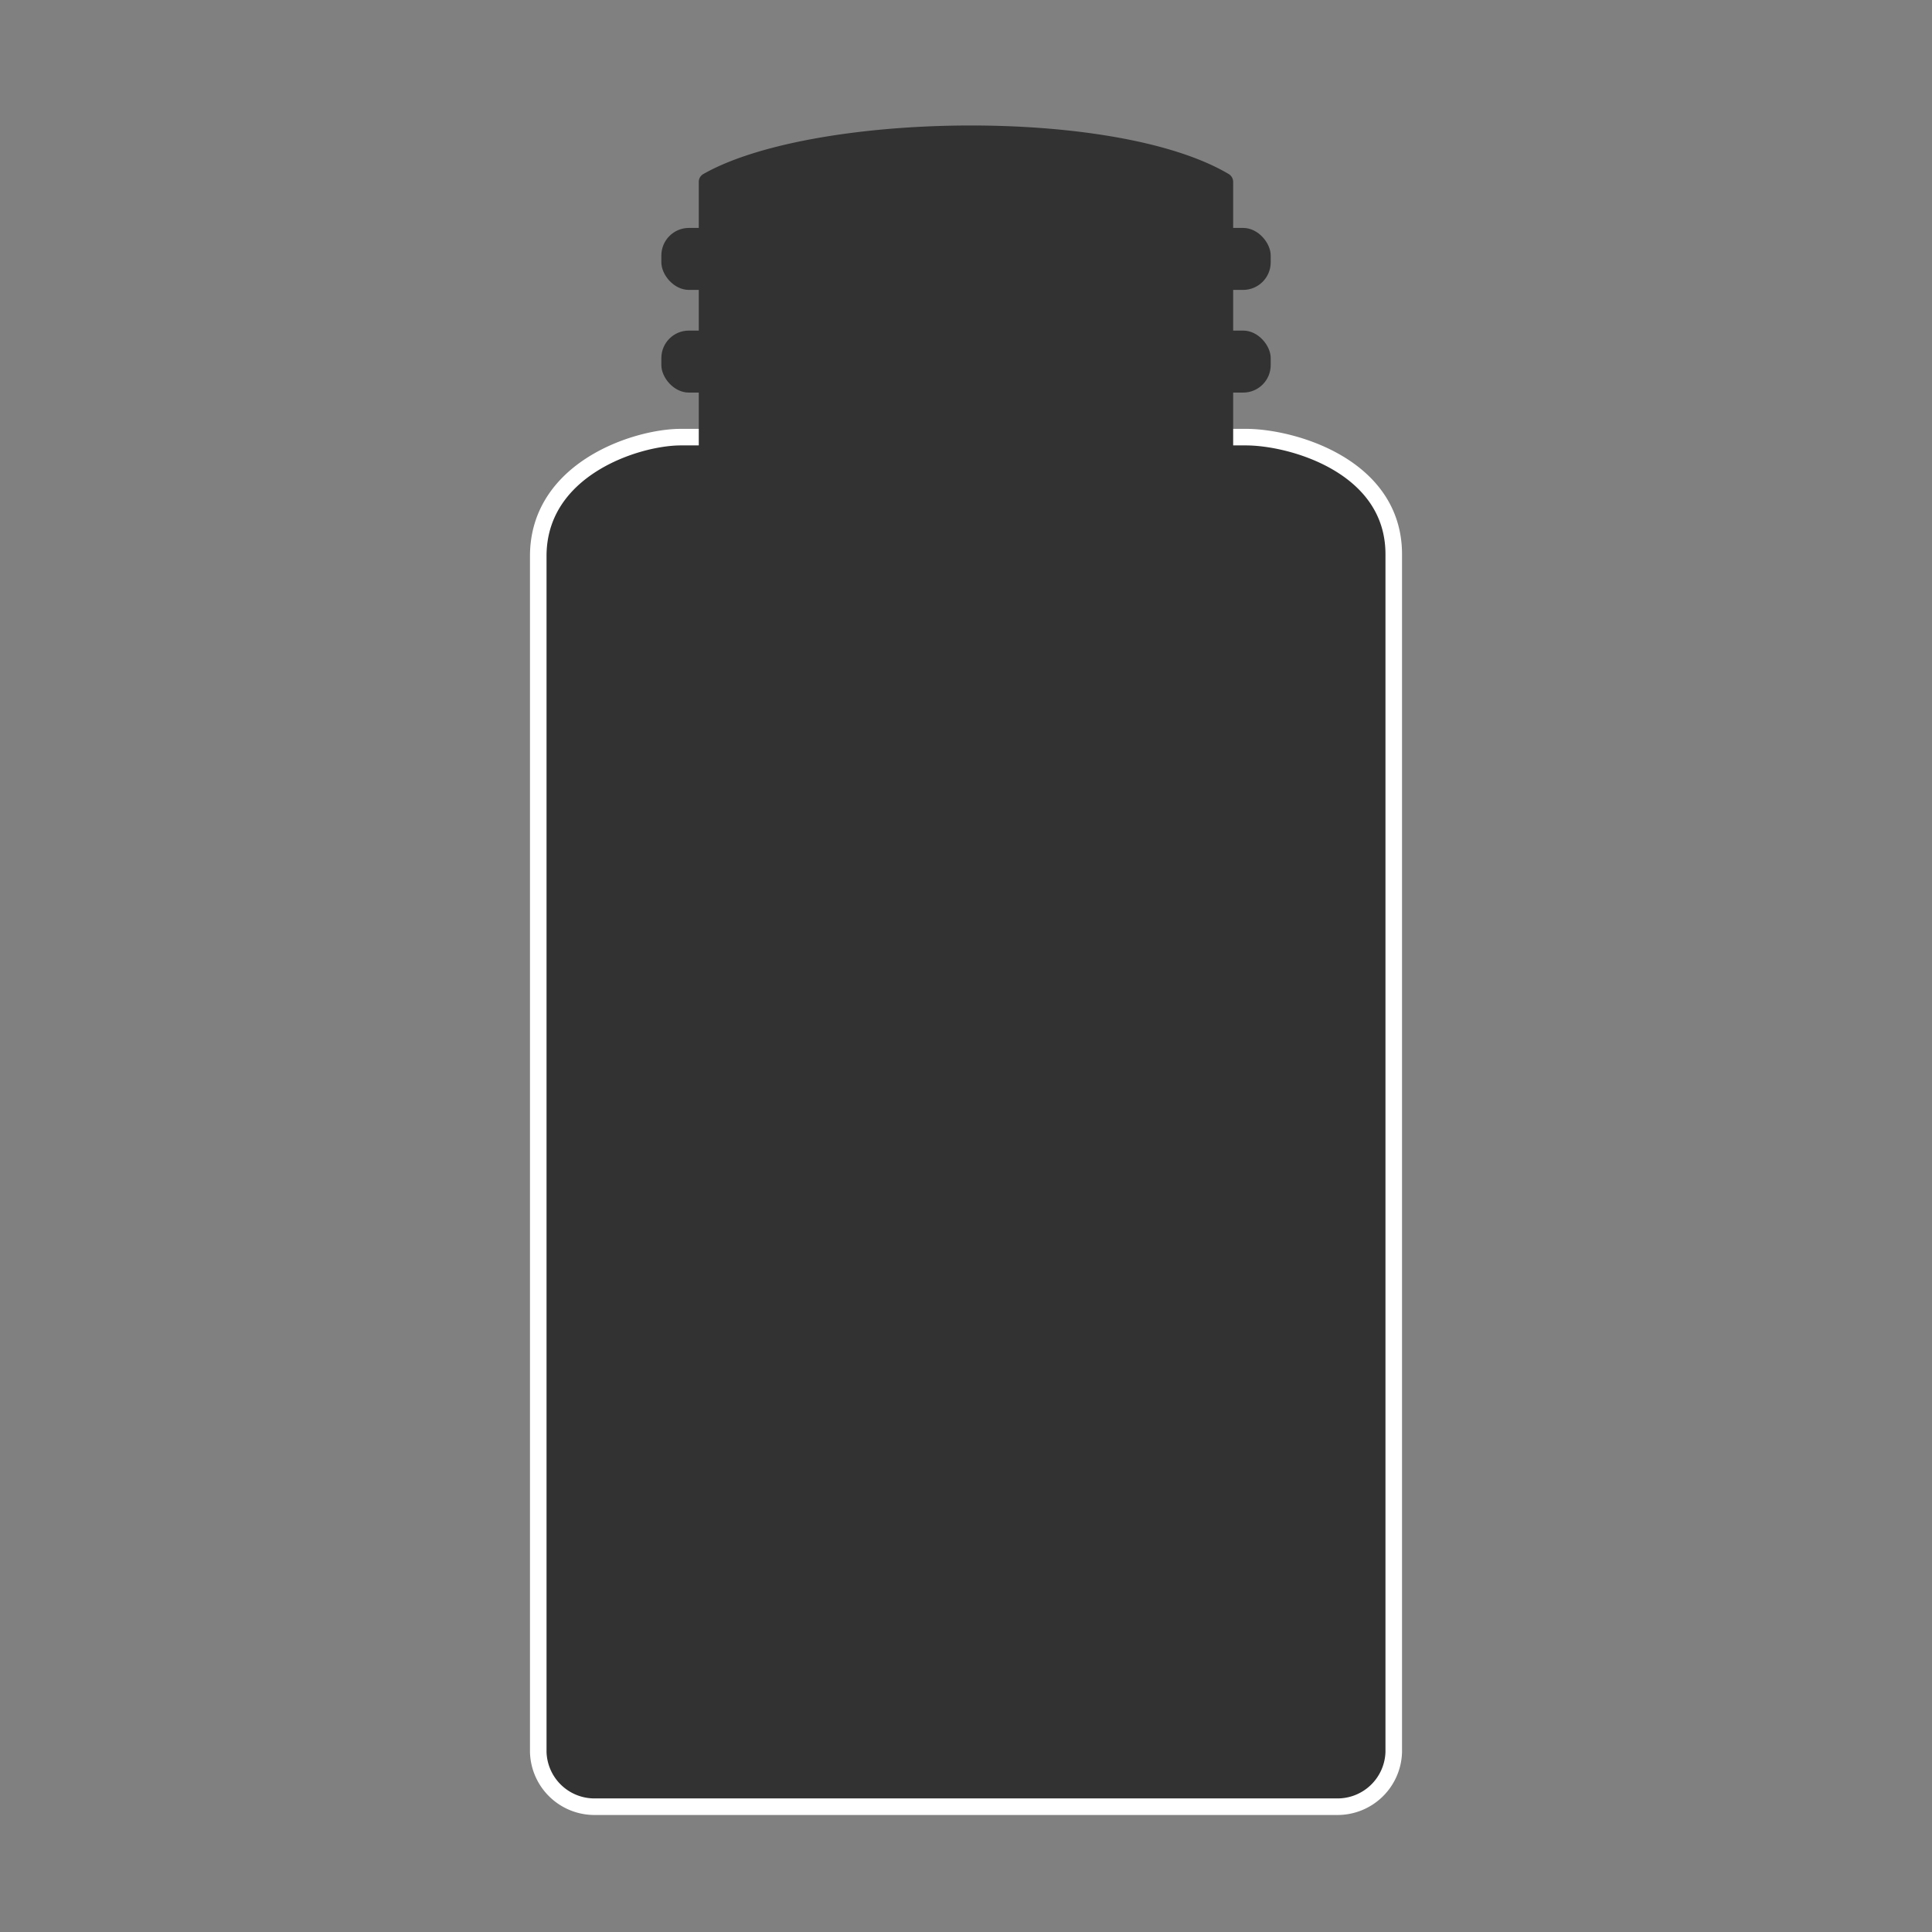 <svg xmlns="http://www.w3.org/2000/svg" viewBox="0 0 350 350"><rect x="0" y="0" width="350" height="350" fill="#808080" stroke="none"/><defs><style>.cls-1,.cls-2{fill:#323232;}.cls-1{stroke:#fff;stroke-miterlimit:10;stroke-width:3px;}</style></defs><title>icon-closures</title><g id="Layer_3" data-name="Layer 3"><path class="cls-1" d="M225.7,79.19H123.34c-8.06,0-25.83,5.74-25.83,21.56V317.41a10.19,10.19,0,0,0,10.41,9.89H242.08a10.19,10.19,0,0,0,10.41-9.89v-217C252.49,84.4,234.09,79.19,225.7,79.19Z"/><g id="tappo"><path class="cls-2" d="M126.59,86.15V33a1.63,1.63,0,0,1,.79-1.45c19.59-11.2,74.56-12.3,95.25,0A1.67,1.67,0,0,1,223.4,33c0,8.77,0,53.2,0,53.2Z"/><rect class="cls-2" x="119.81" y="59.89" width="110.39" height="11.23" rx="4.98"/><rect class="cls-2" x="119.81" y="41.29" width="110.39" height="11.23" rx="5"/></g></g></svg>